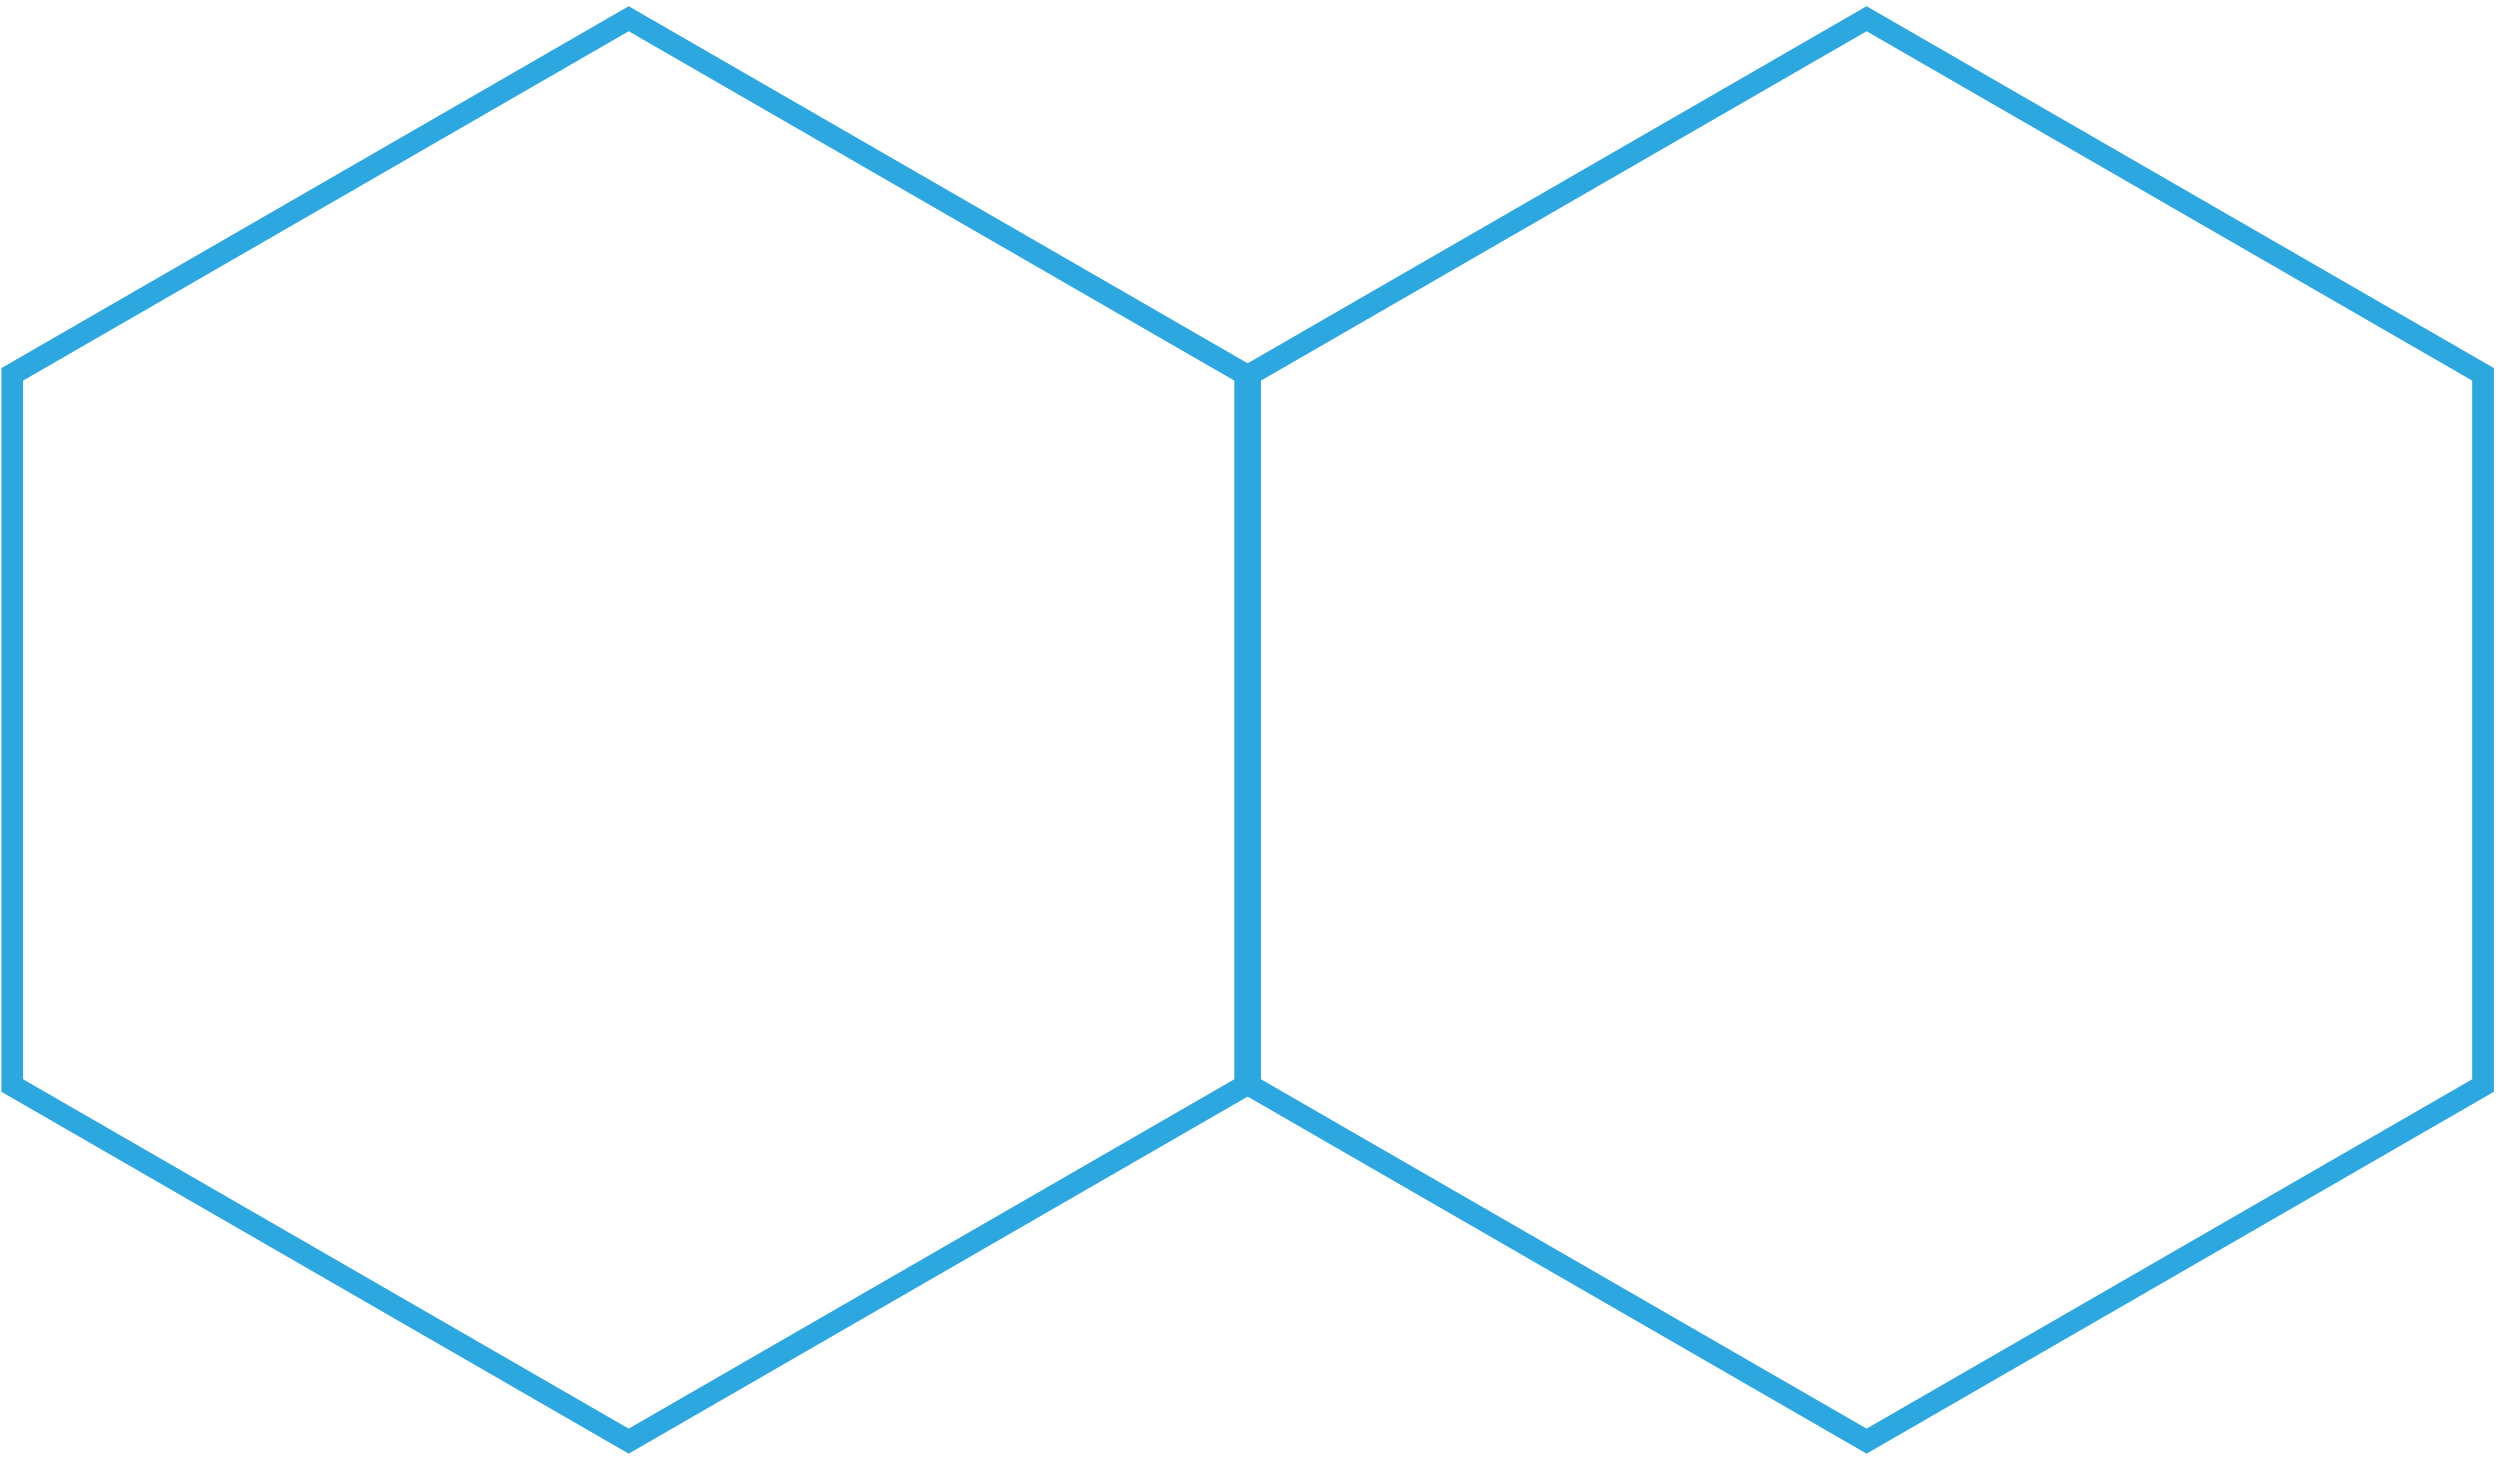 <?xml version="1.0" encoding="UTF-8"?>
<svg width="173px" height="101px" viewBox="0 0 173 101" version="1.1" xmlns="http://www.w3.org/2000/svg" xmlns:xlink="http://www.w3.org/1999/xlink">
    <!-- Generator: Sketch 43.1 (39012) - http://www.bohemiancoding.com/sketch -->
    <title>Group 6</title>
    <desc>Created with Sketch.</desc>
    <defs></defs>
    <g id="Work" stroke="none" stroke-width="1" fill="none" fill-rule="evenodd">
        <g id="D---Case-Study---Peptides" transform="translate(-161, -4234)" stroke-width="1.5" stroke="#2CA7DF">
            <g id="Hexagons" transform="translate(31, 1302)">
                <g id="Group" transform="translate(0, 2232)">
                    <g id="Group-6" transform="translate(130, 701)">
                        <polygon id="Stroke-10" points="86.508 24.905 86.508 74.118 129.167 98.727 171.826 74.118 171.826 24.905 129.167 0.296"></polygon>
                        <polygon id="Stroke-11" points="0.846 24.905 0.846 74.118 43.505 98.727 86.164 74.118 86.164 24.905 43.505 0.296"></polygon>
                    </g>
                </g>
            </g>
        </g>
    </g>
</svg>